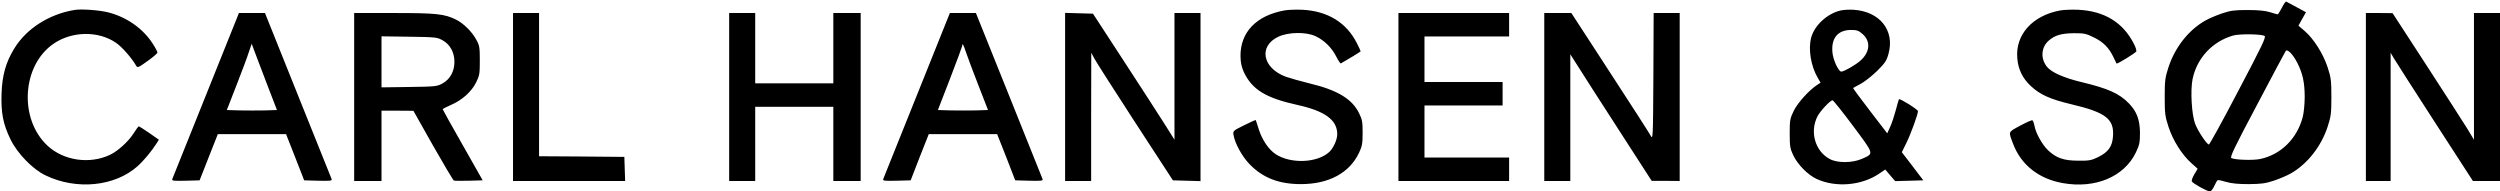 <svg version="1.0" xmlns="http://www.w3.org/2000/svg" viewBox="0 0 1920 147"><path d="M1752.5 5.9c-1.4 2.8-2.9 5.1-3.3 5.1-.4 0-2.9-.7-5.7-1.6-3.4-1.1-8.8-1.7-17-1.7-10.4 0-13.1.3-20 2.6-4.4 1.5-10.3 4-13 5.6-12.8 7.3-23.1 20.5-28.1 35.7-2.6 8.1-2.9 10.1-2.9 22.9 0 12.8.3 14.8 2.9 22.9 3.4 10.4 10.3 21.4 17.5 27.8l4.9 4.4-2.5 4.2c-1.4 2.3-2.3 4.8-2 5.5.6 1.5 11.8 7.7 13.9 7.7.8 0 2.3-1.8 3.3-4 1-2.3 2.2-4.3 2.6-4.6.5-.3 3.4.3 6.6 1.3 4.1 1.2 9.2 1.7 17.3 1.7 9.7-.1 12.8-.5 19.5-2.7 4.4-1.5 10.3-4 13-5.6 12.7-7.3 23.1-20.6 28.1-35.7 2.6-8.1 2.9-10.1 2.9-22.9 0-12.8-.3-14.8-2.9-22.9-3.5-10.5-10.6-21.7-17.6-27.8l-4.8-4.1 2.9-5.2 2.9-5.1-7.2-3.9c-4-2.2-7.6-4.1-8-4.3-.4-.2-1.9 1.9-3.3 4.7zm-13.3 21.7c1.3.8-1.9 7.5-20.2 42.2-11.9 22.8-22.1 41.3-22.6 41.2-1.8-.4-8.3-10.2-10.5-15.8-2.7-7-3.8-25.7-2-34.5 3.4-16.2 15.2-28.8 31.1-33.4 4.9-1.4 21.6-1.2 24.2.3zm25.2 20.8c4.1 8.1 5.6 15.1 5.6 26.1 0 5.5-.7 12.4-1.5 15.4-4.4 16.6-16.7 28.8-32.6 32.2-5.6 1.2-19.6.7-22.2-.7-1.3-.7 2.3-8.1 19.7-40.9 11.6-22 21.5-40.6 22-41.3 1.2-2 5.7 2.6 9 9.2zM57.5 7.6C37.7 10.8 20.2 22 10.8 37.5 4.5 47.9 1.7 57.7 1.2 71.7c-.5 14.9 1.1 23.5 6.9 35.4 5.2 10.7 17 22.9 26.9 27.6 23.8 11.5 53.3 8.5 70.7-7.1 4.7-4.2 10.9-11.7 14.7-17.7l1.6-2.6-7.4-5.2c-4.1-2.8-7.7-5.1-8-5.1-.3 0-2.1 2.4-3.9 5.3-4.1 6.4-12.1 13.7-18.2 16.6-15.7 7.4-35.5 4.5-47.9-6.9-22.3-20.6-19.8-62 4.8-78.6 14.1-9.5 34.1-9.8 47.6-.6 4.7 3.2 11.9 11.4 15.6 17.7 1 1.7 1.6 1.5 8.7-3.6 4.2-3 7.6-5.9 7.6-6.5.1-.6-1.6-3.8-3.7-7-7.4-11.5-19.9-20.3-34.1-23.9-6.6-1.7-20.4-2.7-25.6-1.9zm929 .4c-21.7 3.9-34 16.8-33.8 35.2.1 4.9.8 8.2 2.5 12 6.3 13.5 16.7 20 41.2 25.4 21.3 4.7 30.7 11.6 30.6 22.6 0 4.1-3 10.6-6.1 13.5-9.2 8.5-29.6 9.3-41.2 1.7-5.3-3.5-10.3-10.8-12.9-18.9-1.2-3.9-2.3-7.1-2.4-7.3-.1-.2-4.1 1.6-8.9 4-8.7 4.3-8.7 4.3-8.1 7.7 1 6.1 6.4 16.1 12.1 22 10.1 10.6 22.6 15.5 39.5 15.5 21.6 0 37.5-8.6 44.8-24.2 2.3-4.9 2.7-7 2.7-15.2 0-8.4-.3-10.2-2.8-15.2-5.4-10.9-16.7-17.7-38.2-22.8-6.9-1.7-15-4-18.1-5.1-17.9-6.7-21-23.5-5.6-30.7 7.6-3.6 21.1-3.8 28.3-.5 6.7 3 12.6 8.8 16 15.5 1.6 3.2 3.3 5.7 3.7 5.5 5-2.8 15.2-9 15.2-9.3 0-.3-1.3-3-2.9-6.2-8-15.9-22.4-24.7-41.9-25.7-4.8-.2-10.9 0-13.7.5zm426.9.1c-10.1 2.4-19.8 11.3-22.4 20.7-2.4 8.9-.3 21.9 5.1 31.1l2.1 3.6-2.3 1.5c-6.2 3.9-15.1 13.7-18.2 19.9-3 6.2-3.2 7.2-3.2 17.6 0 9.9.3 11.6 2.7 16.7 3.4 7.2 11.3 15.2 18.1 18.3 14.7 6.7 34.3 5 47.7-4l4.9-3.3 3.8 4.5 3.8 4.4 10.8-.3 10.8-.3-8.2-10.8-8.3-10.8 3.3-6.7c3.4-6.7 9.1-22.4 9.1-24.8 0-1.3-13.8-9.9-14.6-9.2-.2.3-1.3 4-2.4 8.3-1.1 4.2-3 10-4.3 12.8l-2.3 5.1-13.3-17.3c-7.3-9.5-13.1-17.4-12.9-17.5.2-.2 2.8-1.6 5.8-3.2s8.7-6.1 12.6-9.9c6.2-6.2 7.3-7.8 8.8-13.3 4.9-17.8-6.7-32.4-26.8-33.7-3.4-.2-7.9 0-10.2.6zm17 18c6.4 5.5 5.8 13.8-1.4 20.3-3.7 3.4-12.8 8.6-14.9 8.6-2.1 0-6.3-9-6.8-14.8-1-11 4.2-17.2 14.4-17.2 4.4 0 5.8.5 8.7 3.1zm-7.2 70.7c16.5 22.2 16.2 21 6.5 25.3-7.2 3.1-18.5 3.2-24.3.1-11.3-5.8-15.7-20.9-9.6-32.8 2.1-4.2 9.9-12.4 11.6-12.4.6.1 7.7 8.9 15.8 19.8zM1582.3 8c-21.4 3.9-34.7 18.7-33 36.9.7 8.4 4 15.2 10.3 21.1 7.1 6.7 14.9 10.2 31.3 14.1 26.2 6.2 32.8 11.2 31.9 24.4-.5 8-3.6 12.3-11.5 16.2-5.2 2.5-6.9 2.8-15.3 2.7-11.1 0-17-2.1-23.3-8.2-4.3-4.2-9.2-12.9-10.2-18.5-.4-2.1-1.1-4-1.6-4.3-.5-.3-4.7 1.6-9.4 4.1-9.5 5.2-9.1 4.2-5.5 13.8 6.1 16.2 19.6 27 38.1 30.3 25 4.5 47.3-4.8 56.3-23.6 2.7-5.7 3.1-7.5 3.1-15-.1-10-2.4-16.2-8.3-22.4-7.5-7.8-16-11.6-36.8-16.6-13.3-3.2-23.1-7.5-26.4-11.8-5-6.3-4.4-14.9 1.4-20 4.8-4.2 9.8-5.6 19.6-5.7 7.7 0 9.2.3 15.2 3.3 7.2 3.5 11.5 7.9 15 15.2 1.2 2.5 2.2 4.6 2.3 4.8.5.6 14.7-8.2 15.2-9.3.2-.7-.5-3.3-1.8-5.7-8.3-16.5-22.6-25.3-42.8-26.3-4.7-.2-10.9 0-13.8.5zm-1424 64.8c-13.9 34.5-25.5 63.5-25.9 64.5-.6 1.6.2 1.7 10.1 1.5l10.8-.3 7-17.8 7-17.7h52.4l7 17.8 6.9 17.7 10.8.3c10 .2 10.8.1 10.2-1.5-.4-1-12-30-25.9-64.5L203.5 10h-20l-25.2 62.8zm46.7-8.3l7.7 20-9.3.3c-5.1.1-13.8.1-19.2 0l-10-.3 7.4-19c4.1-10.5 8.4-21.9 9.5-25.5l2.2-6.4 2 5.4c1.1 3 5.5 14.5 9.7 25.5zm67 10V139h21V85h12.3l12.2.1 15 26.6c8.3 14.6 15.5 26.7 16.1 27 .5.2 5.8.2 11.6.1l10.5-.3-15.3-27C346.9 96.6 340 84.2 340 83.9c0-.3 2.8-1.8 6.3-3.3 8.5-3.6 15.9-10.2 19.4-17.4 2.6-5.2 2.8-6.7 2.8-16.7s-.2-11.5-2.7-16c-3.2-6-9.7-12.5-15.5-15.4-8.9-4.4-14.9-5.1-47.5-5.1H272v64.5zM340 31c5.7 3.2 9 9.2 9 16.5 0 7.3-3.3 13.3-9 16.5-4.3 2.4-5.2 2.5-25.7 2.8l-21.3.3V27.9l21.3.3c20.5.3 21.4.4 25.7 2.8zm54 43.5V139h86.1l-.3-9.3-.3-9.2-32.7-.3-32.8-.2V10h-20v64.5zm166 0V139h20V82h60v57h21V10h-21v54h-60V10h-20v64.5zm144.3-1.7c-13.9 34.5-25.5 63.5-25.9 64.5-.6 1.6.2 1.7 10.2 1.5l10.8-.3 6.9-17.8 7-17.7h52.5l7 17.7 6.9 17.8 10.8.3c9.9.2 10.7.1 10.1-1.5-.4-1-12-30-25.9-64.6L749.5 10h-20l-25.2 62.8zm37.6-32.6c1.2 3.5 5.4 14.8 9.5 25.3l7.4 19-9.4.3c-5.1.1-13.8.1-19.2 0l-9.9-.3 9.3-24c5.1-13.2 9.3-24.6 9.4-25.3 0-2.5.9-1.1 2.9 5zM818 74.5V139h20V89.7l.1-49.2 2.4 4.5c1.3 2.5 15.4 24.5 31.3 49l29 44.5 10.6.3 10.6.3V10h-20v97.3l-7.5-11.9c-4.1-6.5-18.2-28.3-31.3-48.4l-23.8-36.5-10.7-.3-10.7-.3v64.6zm256 0V139h85v-18h-65V81h60V63h-60V28h65V10h-85v64.5zm112 0V139h20V41.7l5.8 9.1c3.1 5 17.2 26.9 31.2 48.6l25.5 39.5h10.8l10.7.1V10h-20l-.2 48.7c-.3 48.5-.3 48.8-2.2 45.3-1-1.9-15.2-23.9-31.4-48.8L1206.8 10H1186v64.5zm631 0V139h19V40.5l2.4 4.1c1.3 2.3 15.5 24.4 31.6 49.3l29.2 45.1h20.8V10h-20v97.3l-5.2-8.6c-2.9-4.7-17-26.6-31.3-48.6l-26-40-10.2-.1H1817v64.5z"></path></svg>